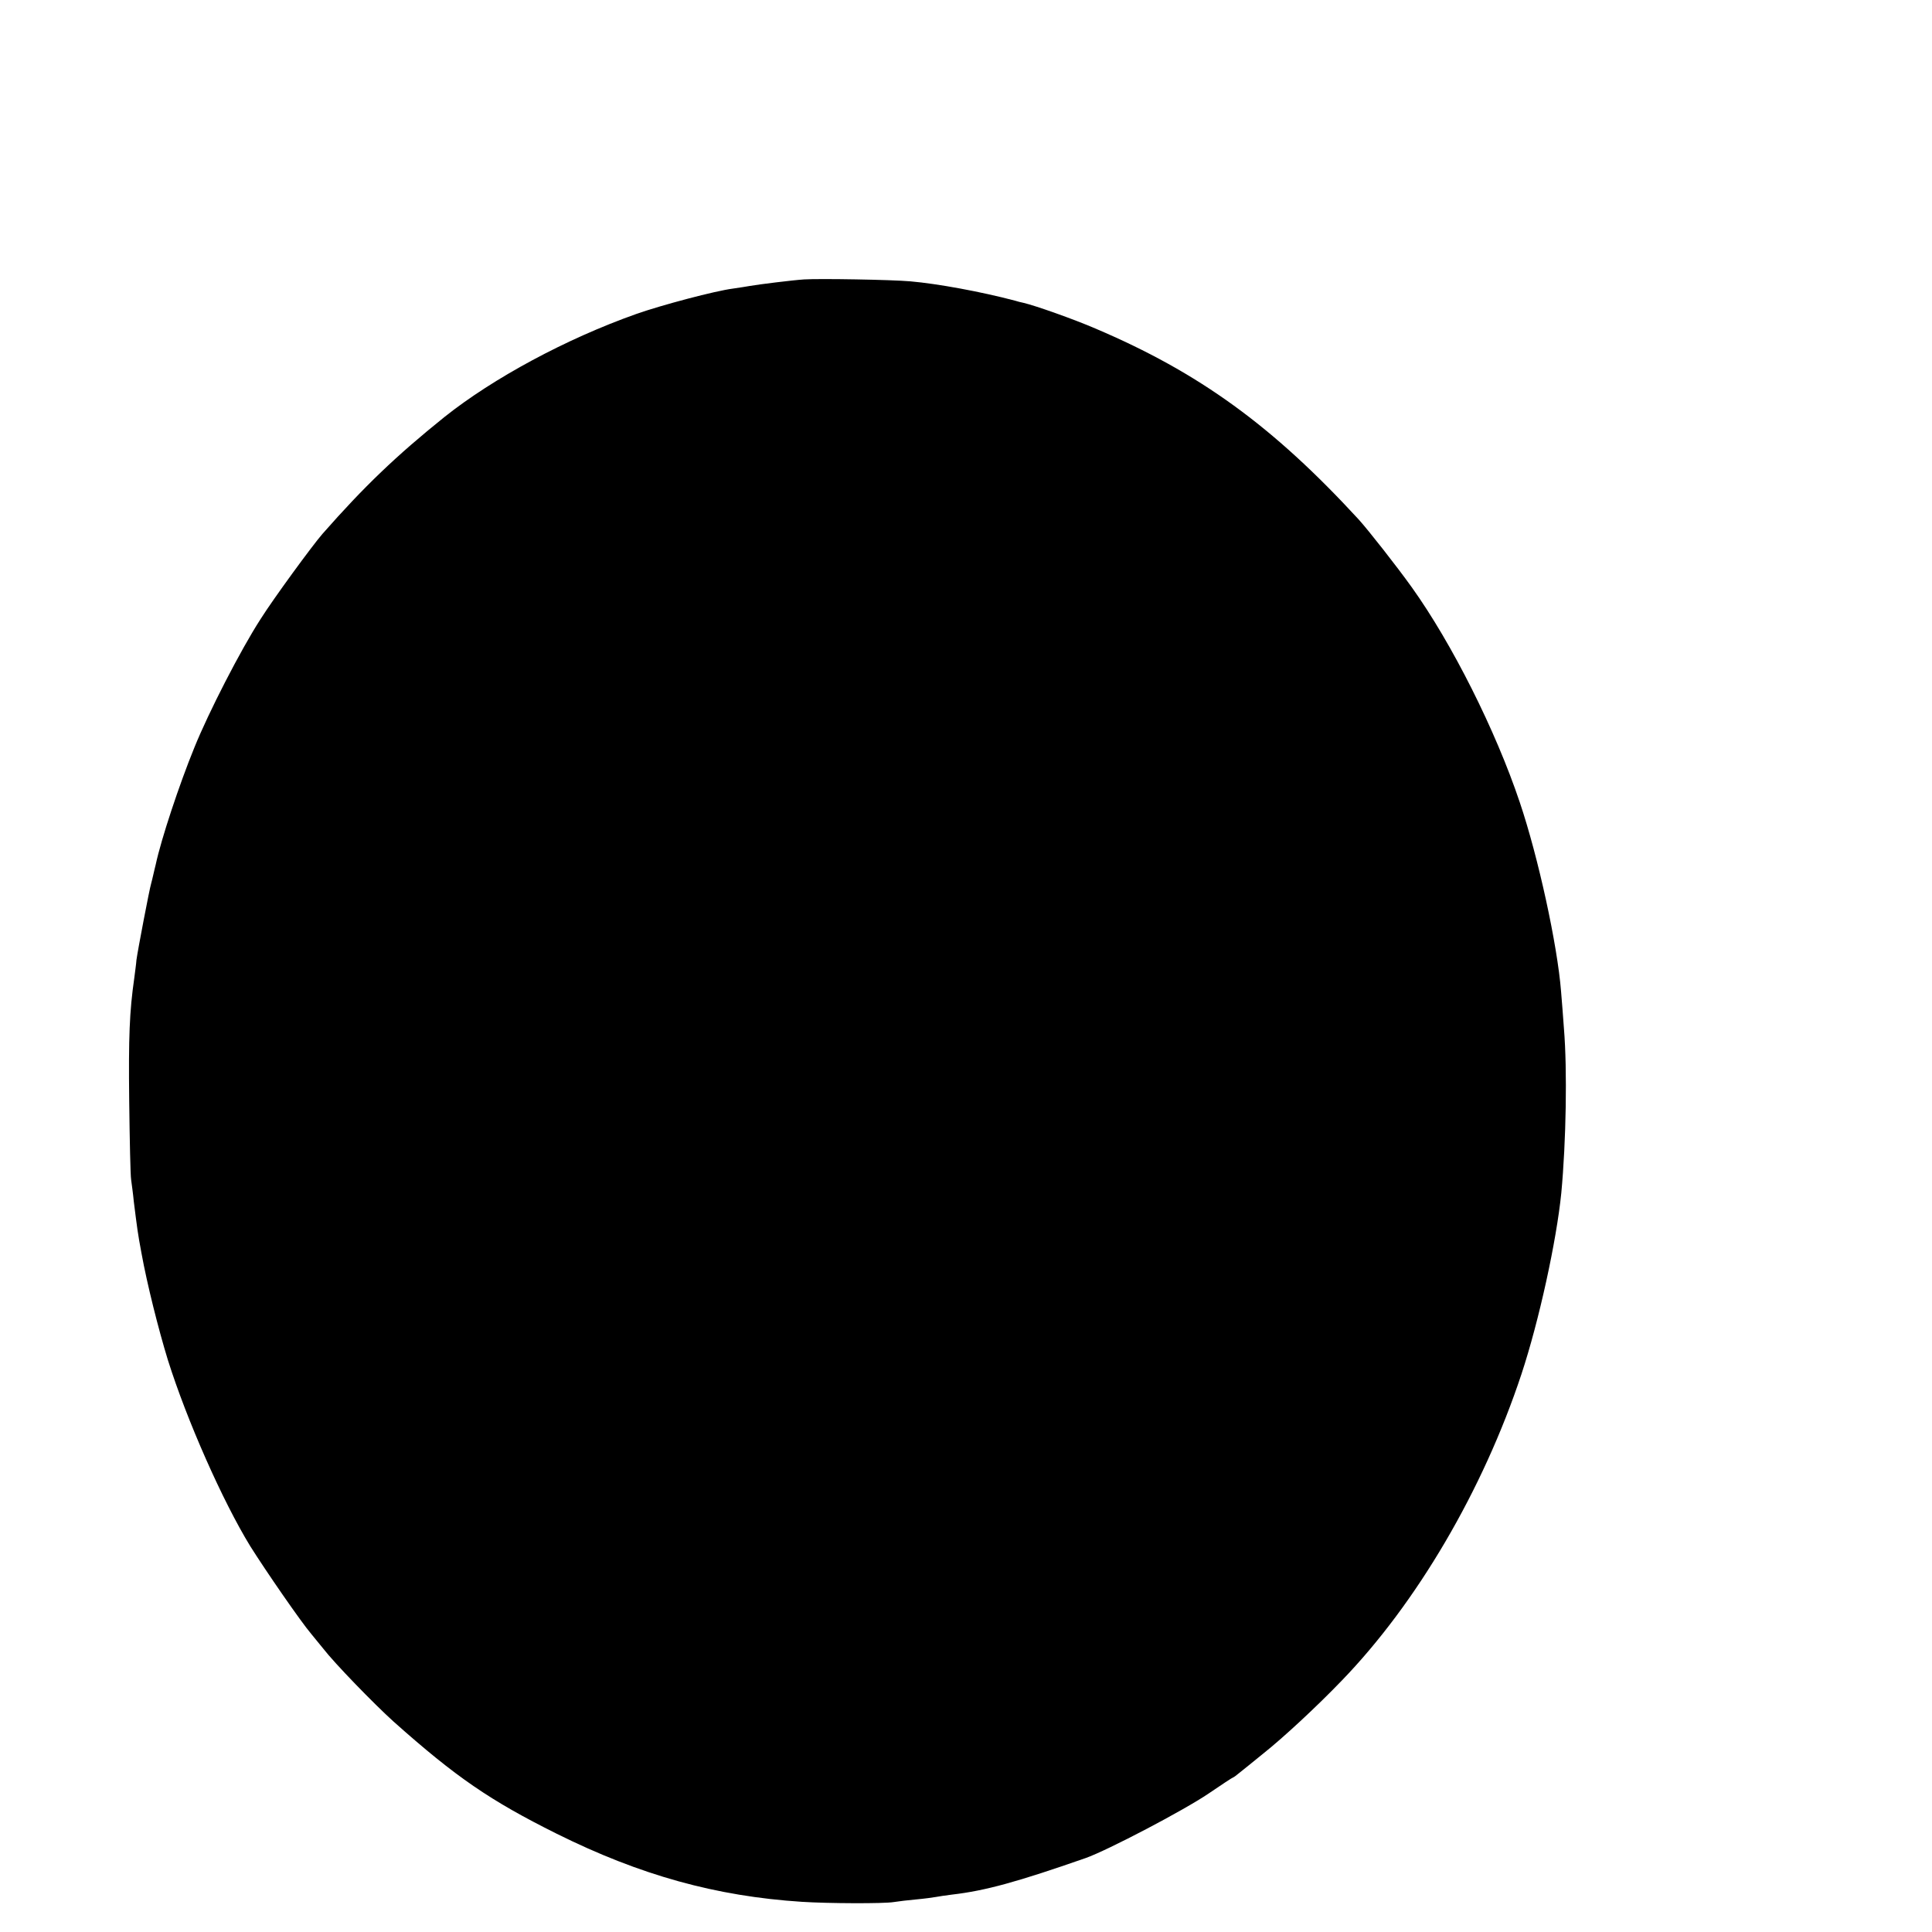 <?xml version="1.0" standalone="no"?>
<!DOCTYPE svg PUBLIC "-//W3C//DTD SVG 20010904//EN"
 "http://www.w3.org/TR/2001/REC-SVG-20010904/DTD/svg10.dtd">
<svg version="1.0" xmlns="http://www.w3.org/2000/svg"
 width="16pt" height="16pt" viewBox="0 0 16 16"
 preserveAspectRatio="xMidYMid meet">
<g transform="translate(0,16) scale(0.002,-0.002)"
fill="#000000" stroke="none">
<path d="M3330 6843 c-48 -3 -191 -21 -225 -27 -11 -2 -42 -7 -70 -11 -72 -9
-295 -68 -400 -105 -291 -103 -593 -266 -795 -427 -199 -160 -332 -287 -505
-484 -41 -47 -203 -268 -257 -354 -82 -127 -214 -384 -273 -530 -63 -154 -138
-381 -160 -484 -3 -11 -7 -30 -10 -42 -2 -11 -7 -28 -9 -37 -7 -22 -56 -279
-61 -317 -1 -16 -6 -50 -9 -75 -20 -139 -24 -244 -21 -510 2 -162 5 -308 8
-325 2 -16 8 -57 11 -90 14 -111 16 -130 32 -215 23 -127 70 -314 109 -441 79
-251 227 -585 341 -771 64 -102 211 -315 253 -364 14 -17 36 -44 49 -60 47
-61 211 -230 292 -303 258 -230 400 -327 675 -464 346 -172 660 -259 1015
-282 108 -7 340 -8 381 -1 18 3 61 8 94 11 33 3 69 8 80 10 11 2 42 7 68 10
138 16 271 53 552 151 91 32 409 199 509 267 54 37 100 67 102 67 2 0 14 9 26
19 13 10 57 46 99 80 82 65 222 195 323 300 312 322 587 791 746 1271 73 221
145 551 165 750 20 213 25 510 11 680 -3 47 -9 117 -12 155 -15 191 -94 555
-171 783 -100 298 -281 658 -447 890 -63 88 -181 238 -220 281 -355 386 -660
608 -1091 791 -88 38 -249 95 -297 106 -10 2 -26 6 -35 9 -140 37 -319 70
-433 80 -78 7 -376 12 -440 8z"/>
</g>
</svg>
